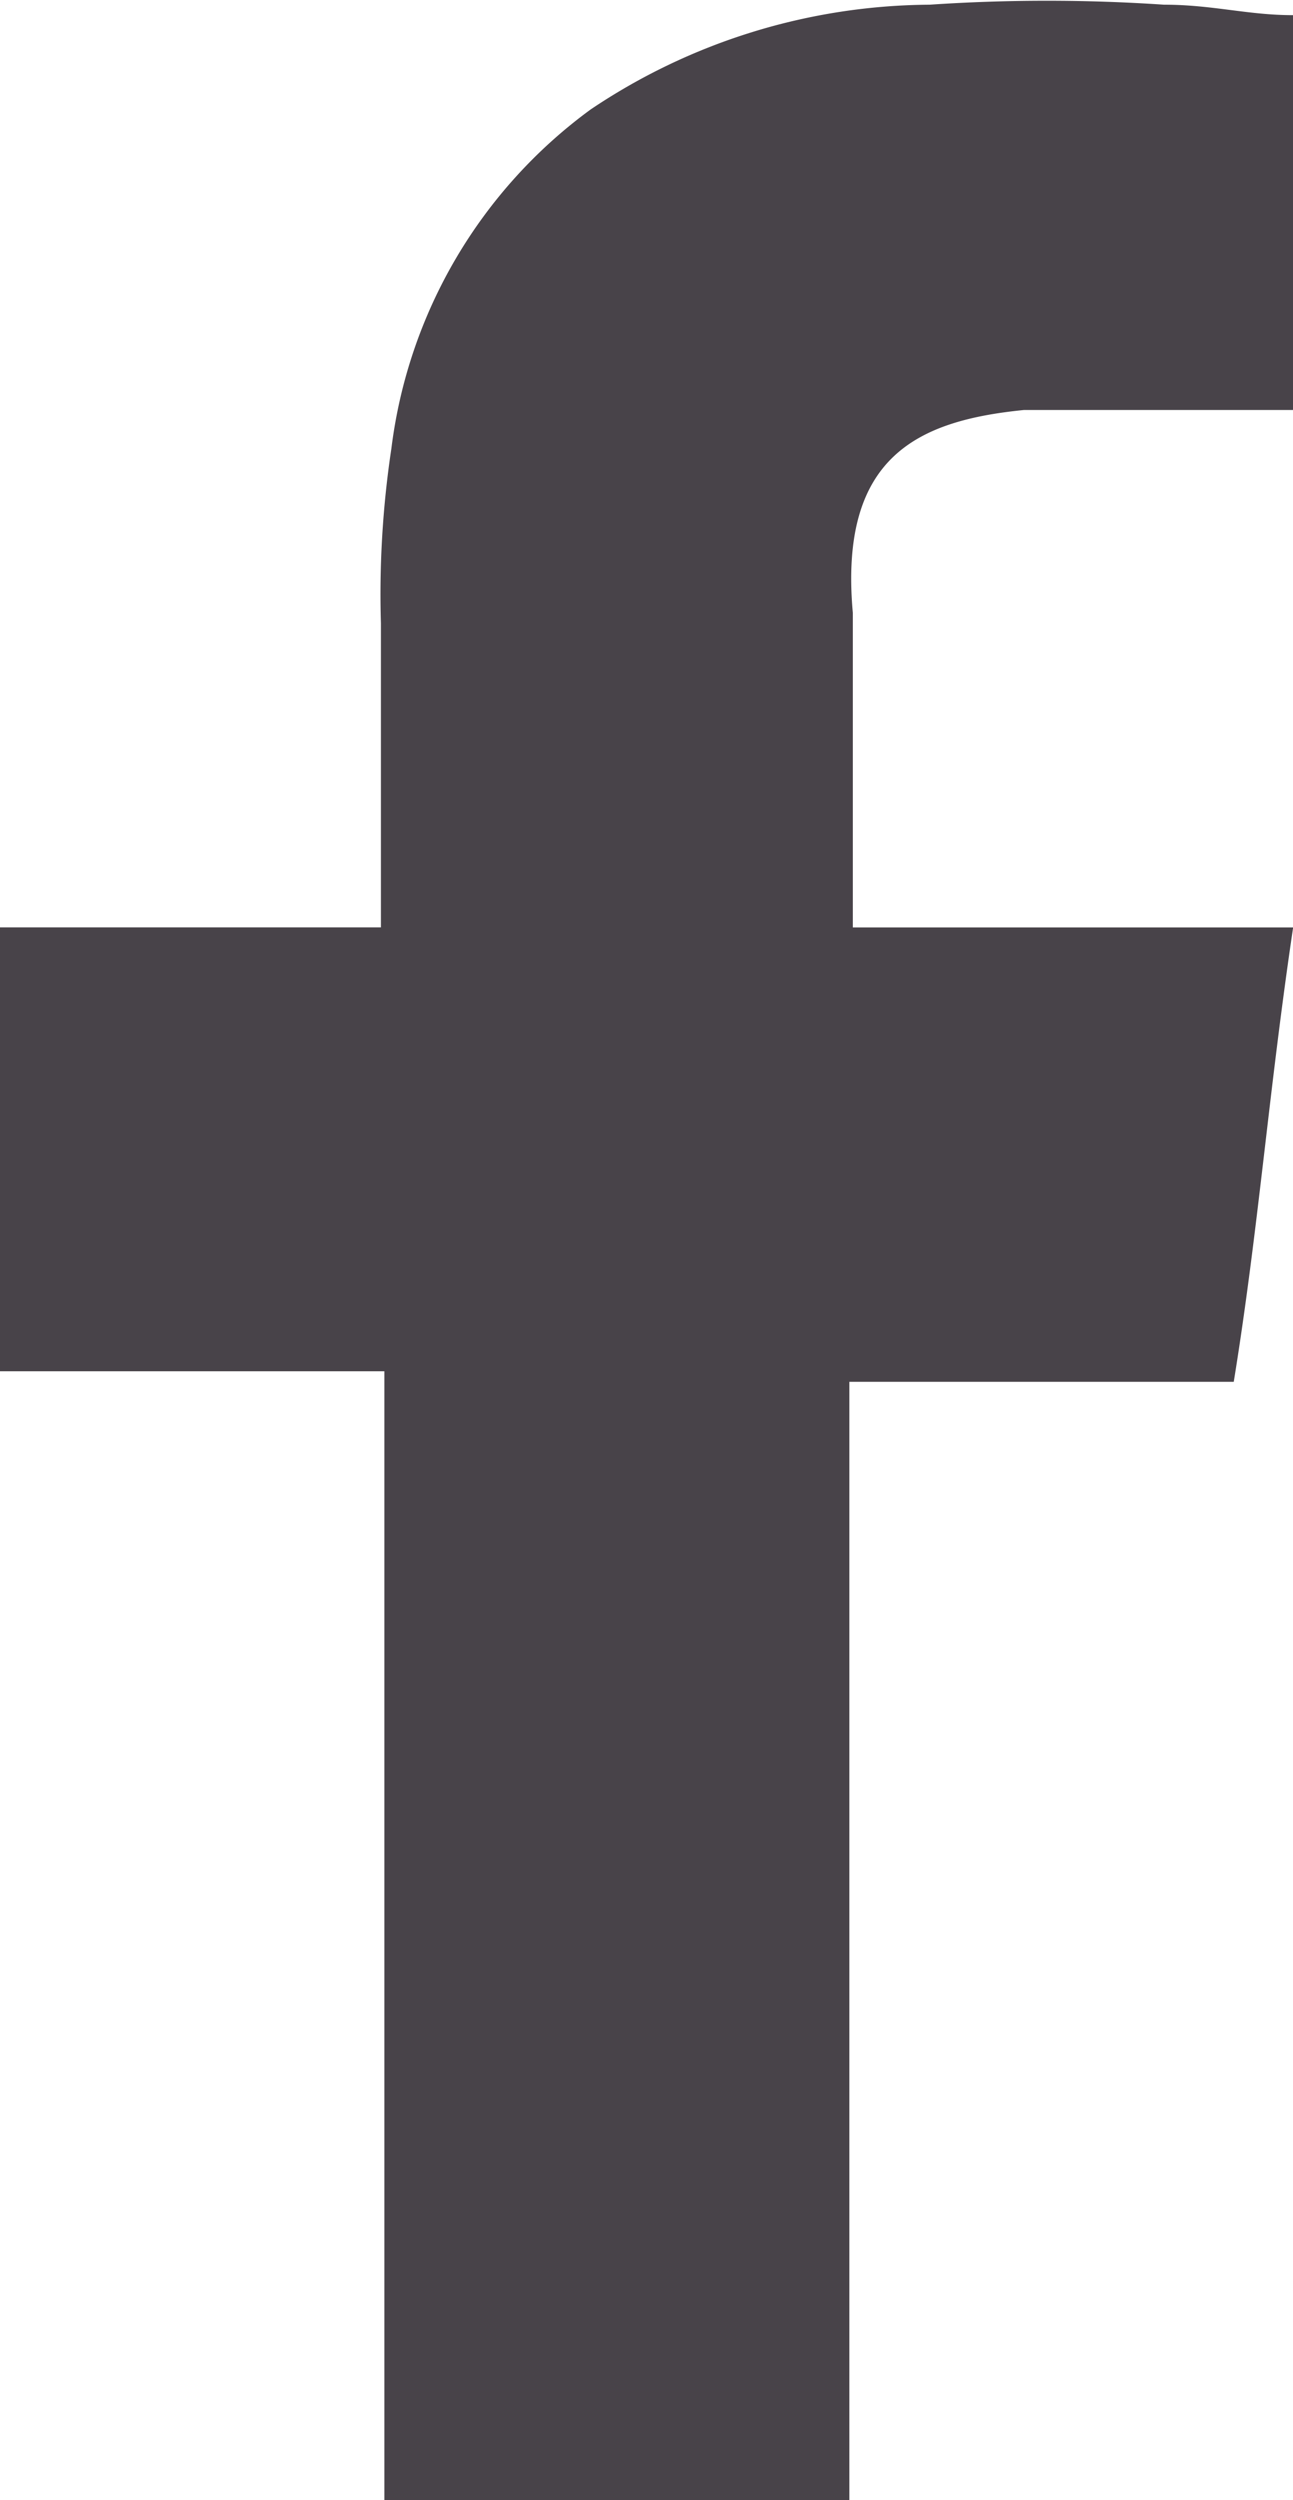 <svg xmlns="http://www.w3.org/2000/svg" width="19.029" height="36.79" viewBox="0 0 19.029 36.79">
  <path id="facebook-icon" d="M15.069,6.1h3.96V.29c-.669,0-1.183-.154-1.9-.154a25.652,25.652,0,0,0-3.446,0A9.028,9.028,0,0,0,8.692,1.678,7.292,7.292,0,0,0,5.76,6.667a14.392,14.392,0,0,0-.154,2.572v4.474H0v6.532H5.657V36.857H12.5V20.4h5.657c.36-2.212.514-4.269.874-6.686h-6.48V9.084C12.343,6.77,13.526,6.255,15.069,6.1Z" transform="translate(0 -0.067)" fill="#484349"/>
</svg>
